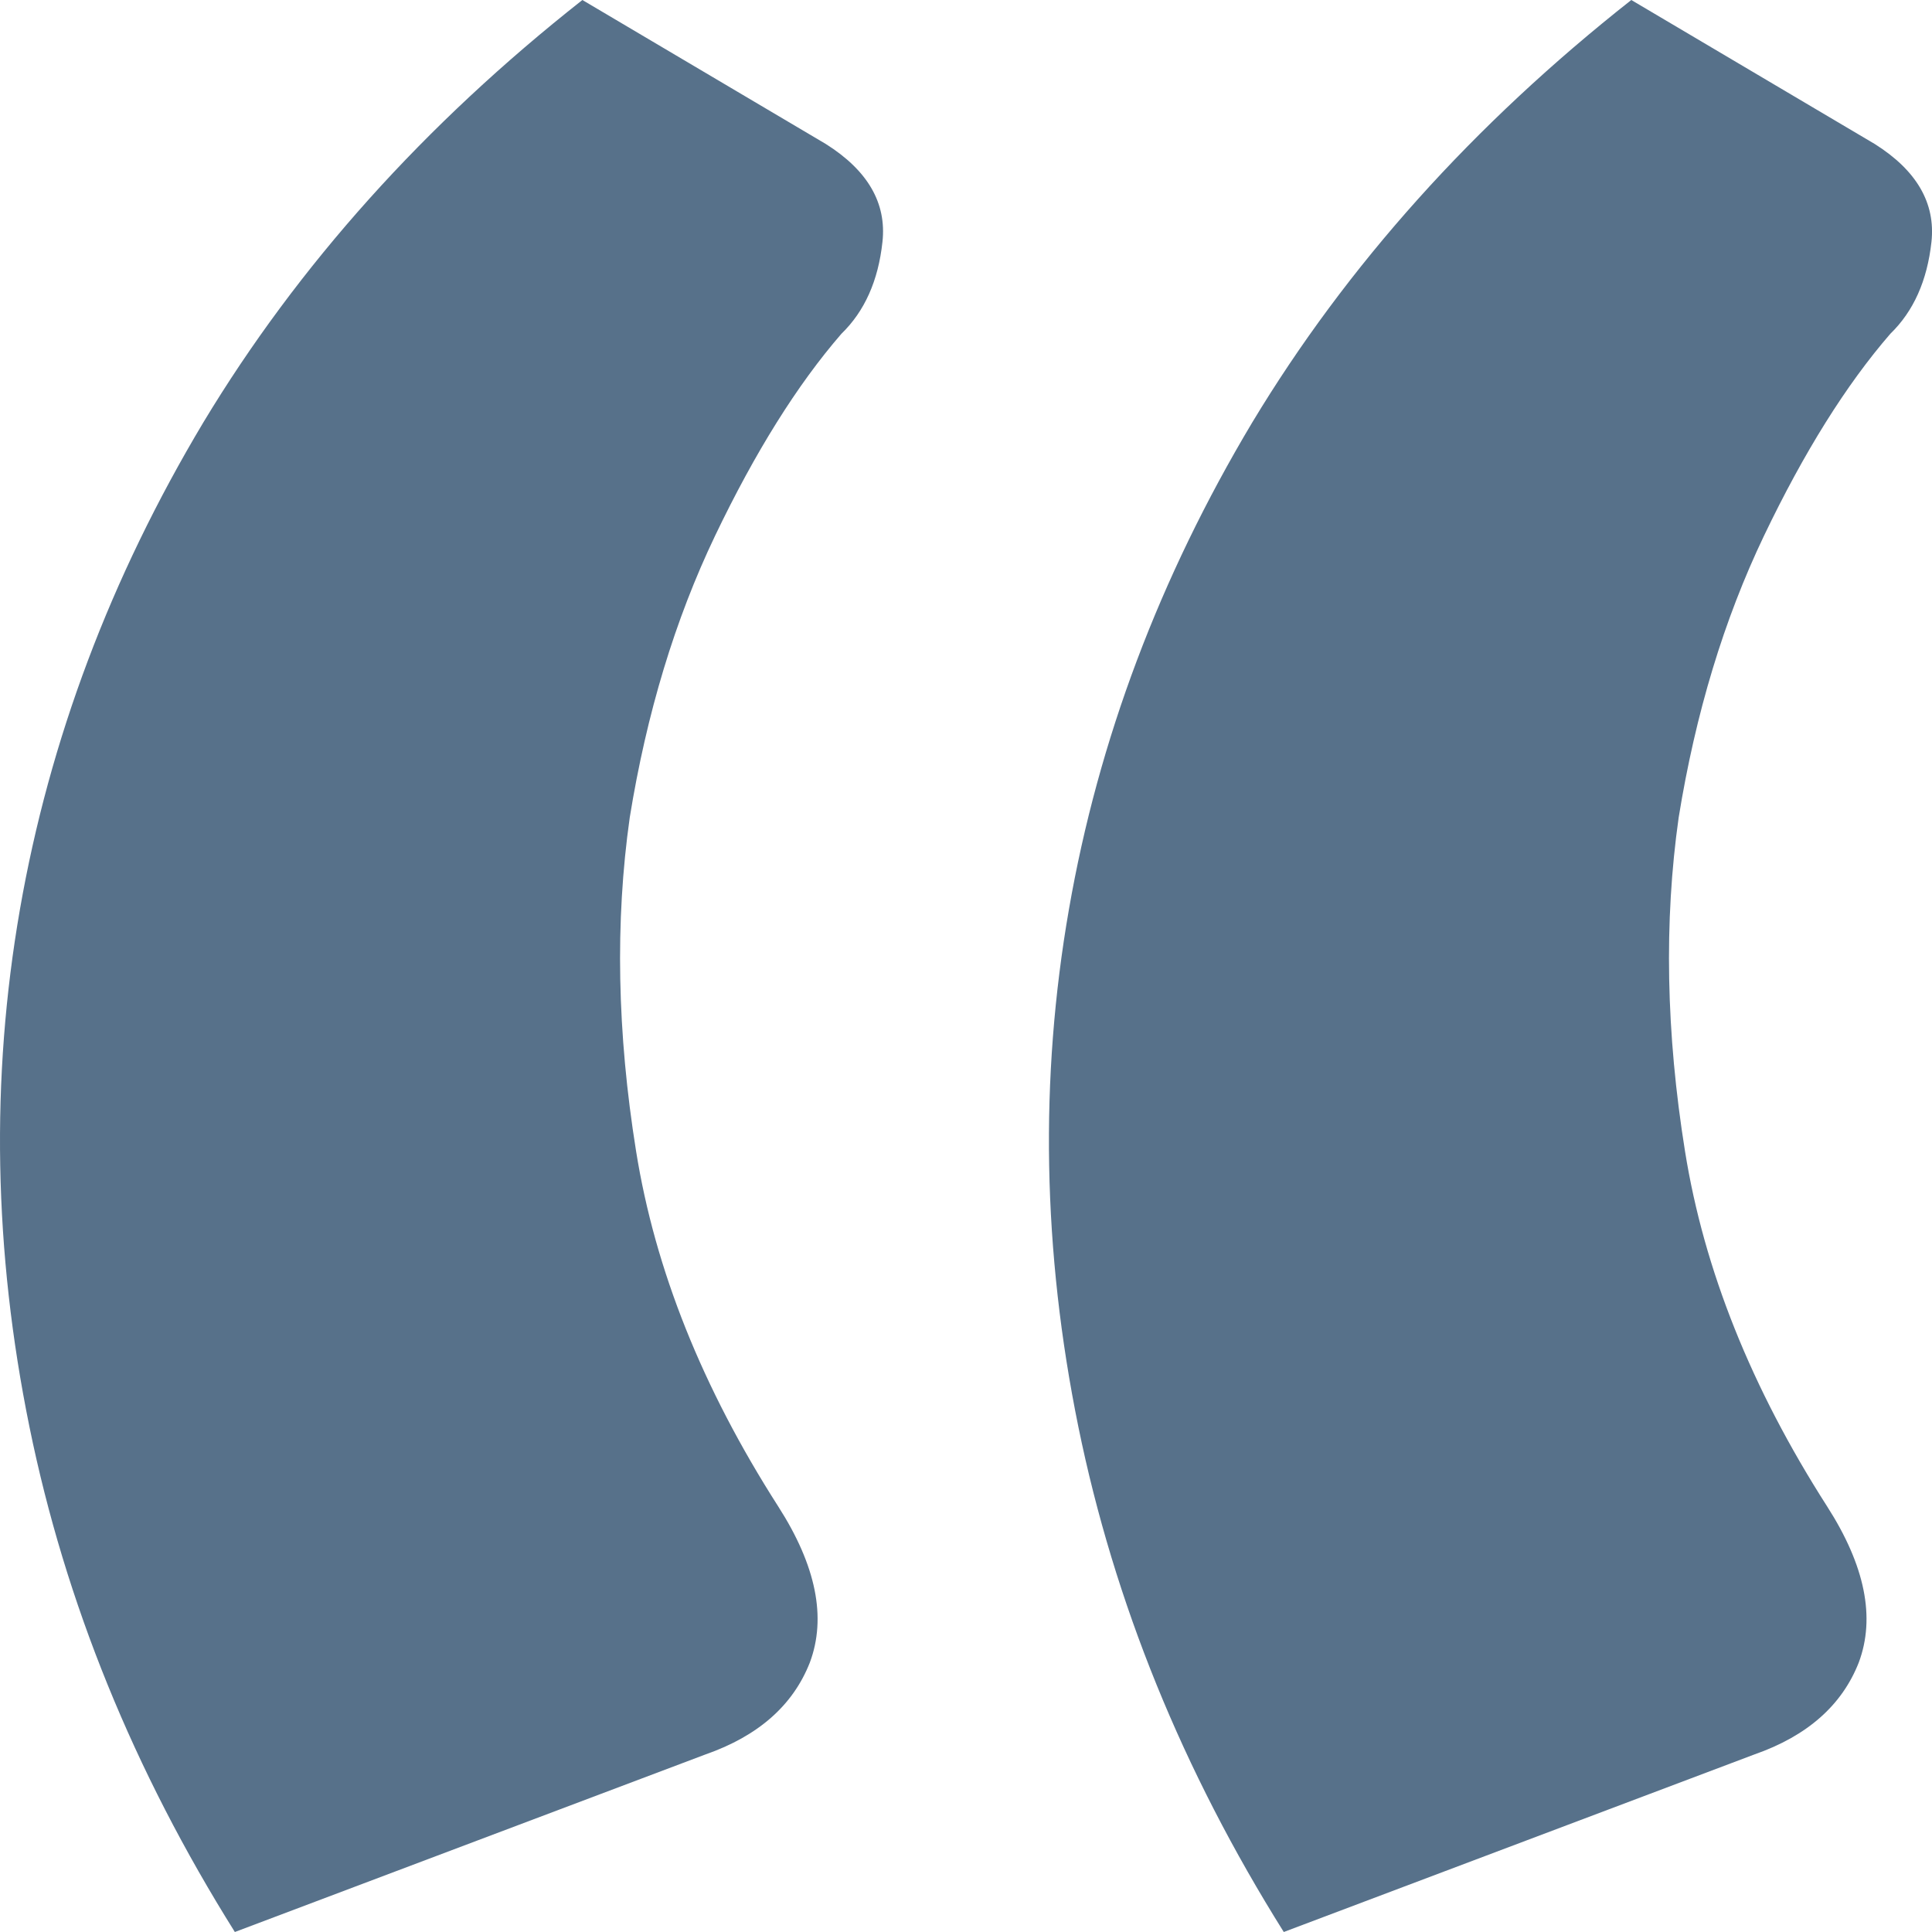 <svg width="25" height="25" viewBox="0 0 25 25" fill="none" xmlns="http://www.w3.org/2000/svg">
<path d="M3.039 25C1.73 22.913 0.844 20.734 0.381 18.463C-0.082 16.191 -0.123 13.959 0.258 11.767C0.64 9.575 1.43 7.475 2.63 5.468C3.856 3.434 5.491 1.611 7.536 0L10.684 1.862C11.229 2.205 11.474 2.628 11.419 3.13C11.365 3.632 11.188 4.028 10.888 4.319C10.316 4.979 9.771 5.851 9.253 6.933C8.735 8.016 8.367 9.231 8.149 10.578C7.958 11.925 7.985 13.365 8.231 14.897C8.476 16.429 9.089 17.961 10.07 19.493C10.561 20.259 10.697 20.932 10.479 21.514C10.261 22.068 9.811 22.464 9.13 22.702L3.039 25ZM16.612 25C15.303 22.913 14.418 20.734 13.954 18.463C13.491 16.191 13.45 13.959 13.832 11.767C14.213 9.575 15.004 7.475 16.203 5.468C17.429 3.434 19.065 1.611 21.109 0L24.257 1.862C24.802 2.205 25.047 2.628 24.993 3.13C24.938 3.632 24.761 4.028 24.461 4.319C23.889 4.979 23.344 5.851 22.826 6.933C22.308 8.016 21.94 9.231 21.722 10.578C21.531 11.925 21.558 13.365 21.804 14.897C22.049 16.429 22.662 17.961 23.643 19.493C24.134 20.259 24.27 20.932 24.052 21.514C23.834 22.068 23.384 22.464 22.703 22.702L16.612 25Z" fill="#57718A"/>
</svg>
